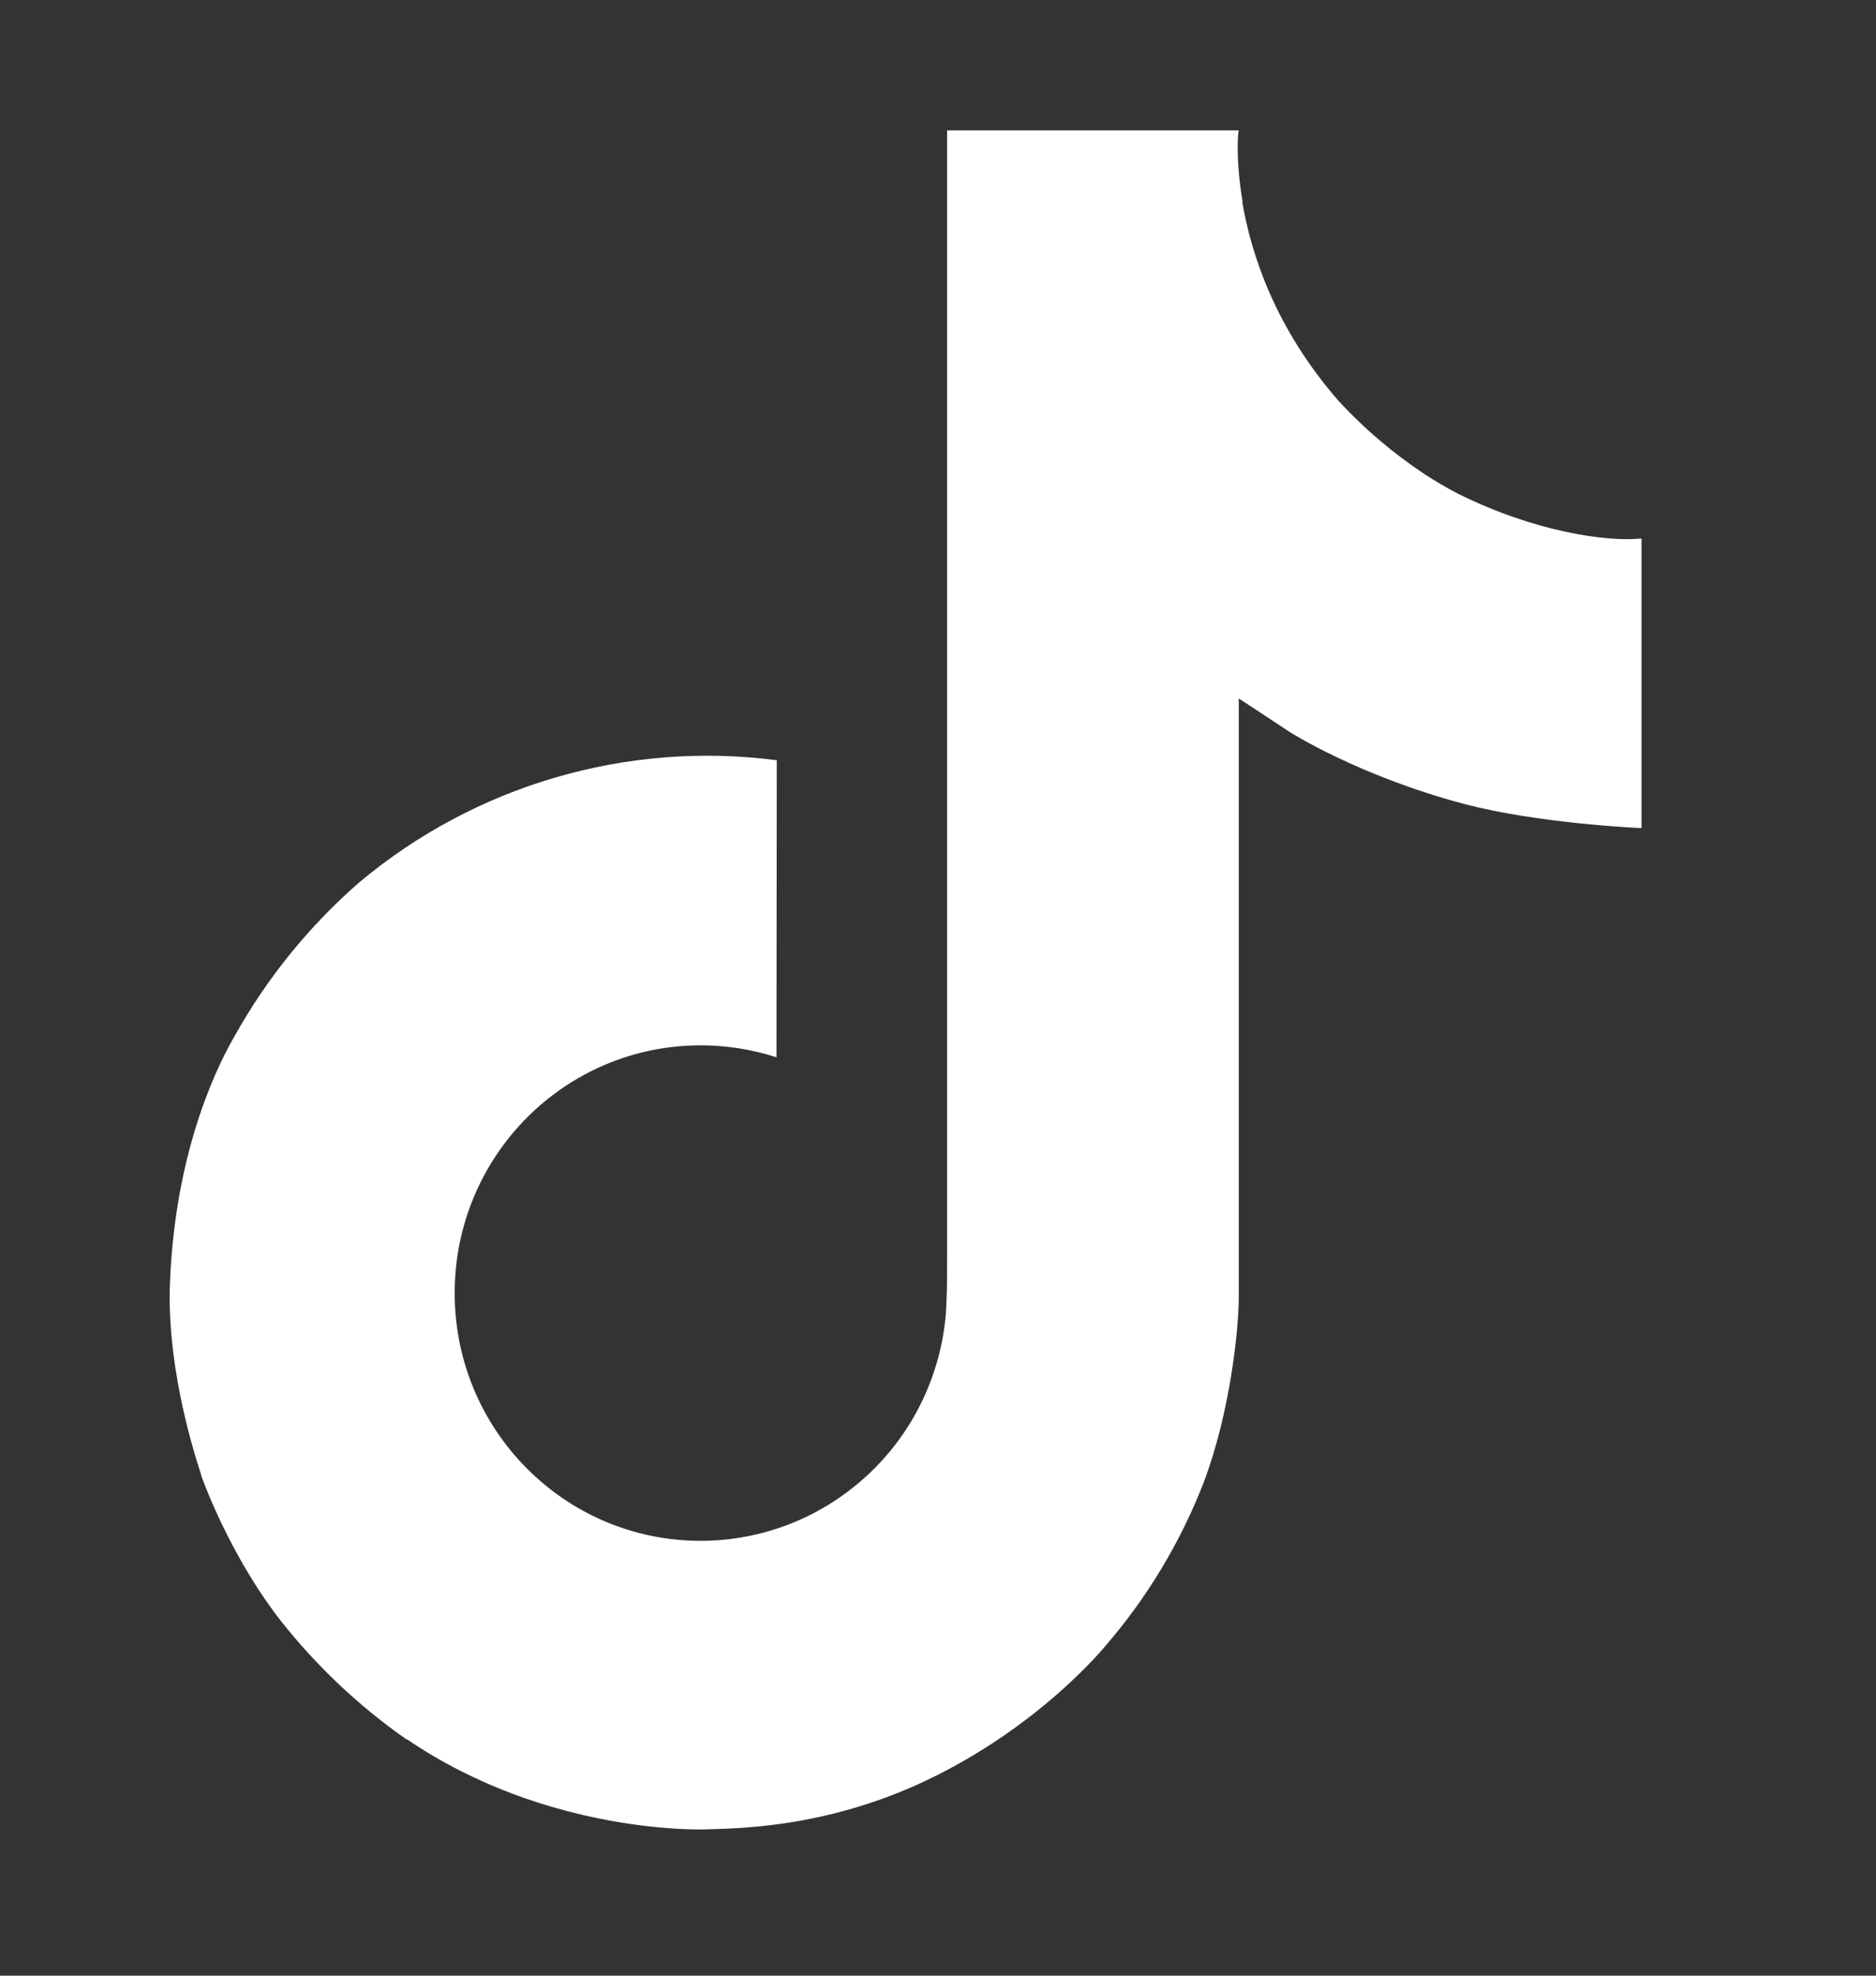 <?xml version="1.0" encoding="UTF-8"?> <svg xmlns="http://www.w3.org/2000/svg" width="19" height="20" viewBox="0 0 19 20" fill="none"><rect x="0" y="0" width="19" height="20" fill="#333333" stroke="none"/><path d="M14.769 4.999C14.653 4.939 14.54 4.873 14.431 4.802C14.112 4.591 13.82 4.343 13.561 4.063C12.912 3.321 12.67 2.568 12.581 2.041H12.585C12.51 1.603 12.541 1.32 12.546 1.32H9.592V12.742C9.592 12.896 9.592 13.047 9.585 13.197C9.585 13.216 9.583 13.233 9.582 13.253C9.582 13.261 9.582 13.27 9.581 13.278C9.581 13.28 9.581 13.283 9.581 13.285C9.549 13.694 9.418 14.09 9.198 14.438C8.978 14.785 8.676 15.072 8.319 15.275C7.946 15.487 7.525 15.598 7.096 15.598C5.72 15.598 4.605 14.476 4.605 13.09C4.605 11.704 5.72 10.582 7.096 10.582C7.357 10.582 7.616 10.623 7.864 10.703L7.867 7.696C7.115 7.598 6.351 7.658 5.624 7.871C4.896 8.084 4.22 8.445 3.639 8.932C3.13 9.375 2.702 9.903 2.374 10.492C2.25 10.707 1.779 11.571 1.722 12.973C1.687 13.769 1.926 14.593 2.039 14.934V14.941C2.111 15.142 2.389 15.826 2.841 16.404C3.206 16.867 3.637 17.273 4.121 17.611V17.604L4.128 17.611C5.558 18.582 7.143 18.519 7.143 18.519C7.418 18.508 8.337 18.519 9.381 18.024C10.539 17.475 11.199 16.658 11.199 16.658C11.62 16.17 11.955 15.613 12.189 15.012C12.456 14.31 12.546 13.467 12.546 13.13V7.071C12.581 7.092 13.059 7.408 13.059 7.408C13.059 7.408 13.746 7.849 14.819 8.136C15.588 8.34 16.625 8.383 16.625 8.383V5.451C16.262 5.49 15.524 5.375 14.769 4.999Z" fill="white"></path></svg> 